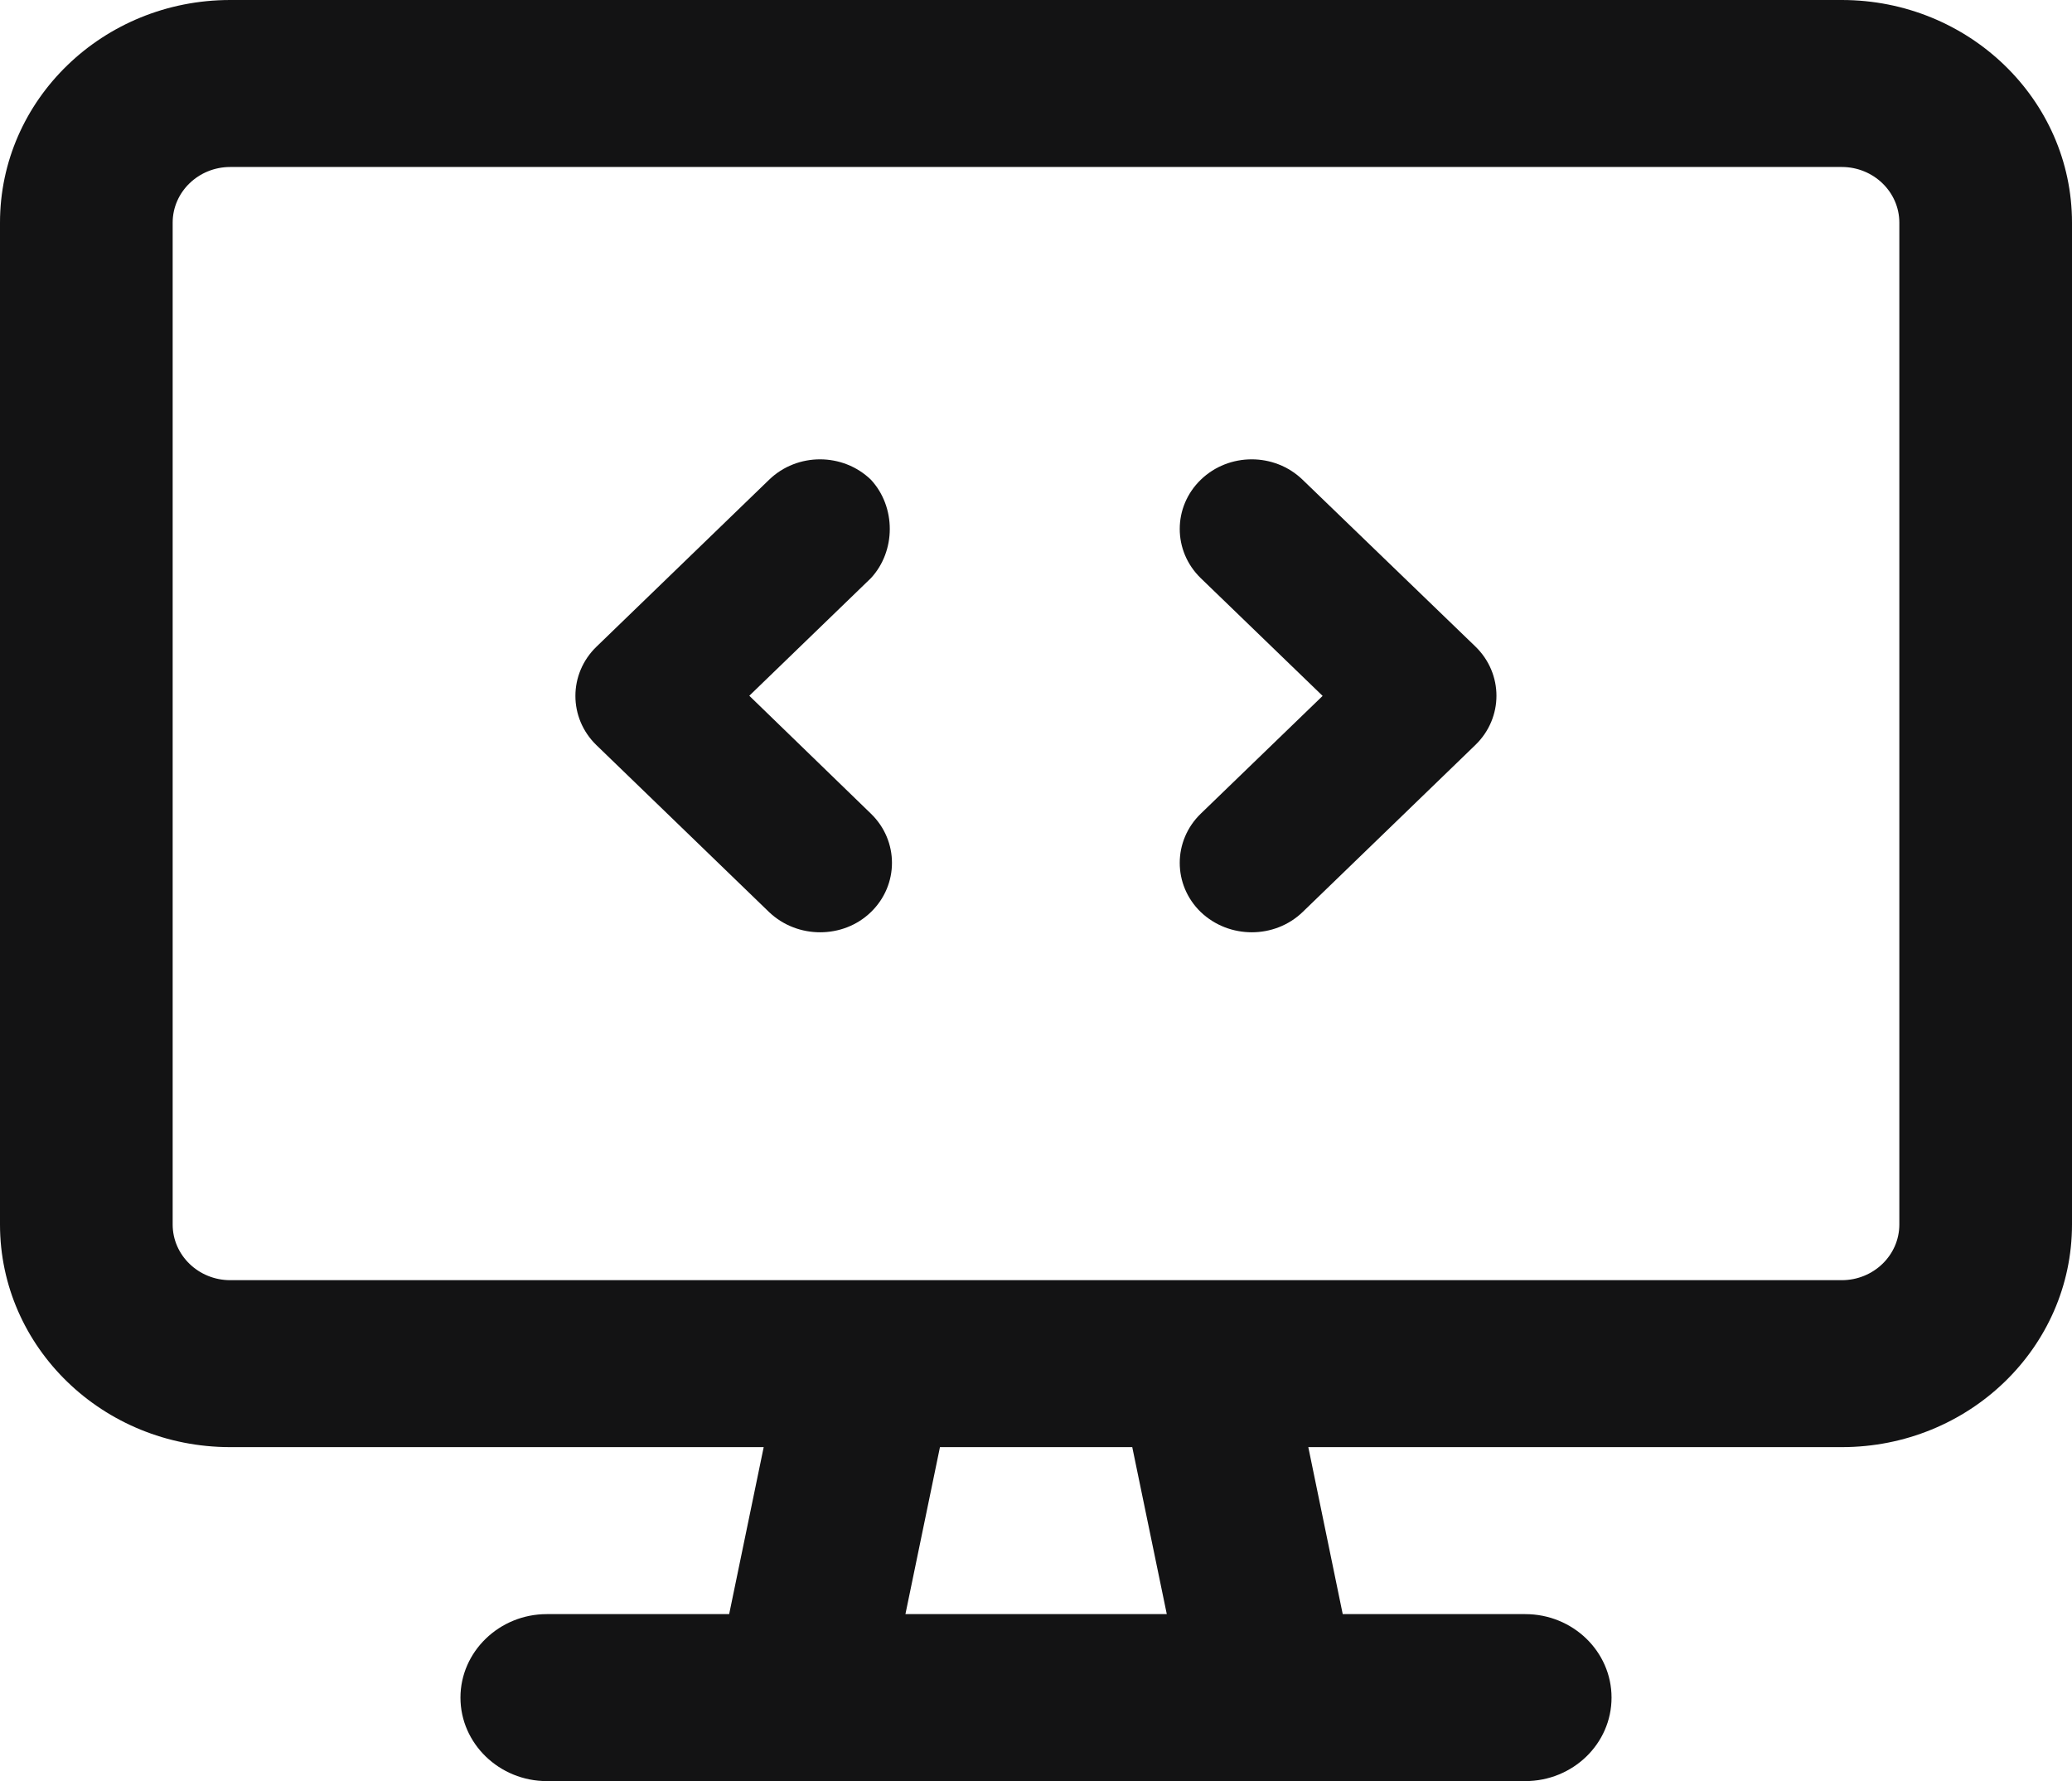 <svg width="57" height="49" viewBox="0 0 57 49" fill="none" xmlns="http://www.w3.org/2000/svg">
<path d="M50.667 0H6.333C2.835 0 0 2.742 0 6.125V33.688C0 37.071 2.835 39.812 6.333 39.812H21.009L20.059 44.406H15.042C13.735 44.406 12.667 45.44 12.667 46.703C12.667 47.966 13.735 49 15.042 49H41.958C43.27 49 44.333 47.971 44.333 46.703C44.333 45.435 43.27 44.406 41.958 44.406H36.938L35.991 39.812H50.667C54.165 39.812 57 37.071 57 33.688V6.125C57 2.742 54.16 0 50.667 0ZM24.908 44.406L25.858 39.812H31.148L32.098 44.406H24.908ZM52.25 33.688C52.25 34.532 51.54 35.219 50.667 35.219H6.333C5.46 35.219 4.75 34.532 4.75 33.688V6.125C4.75 5.281 5.46 4.594 6.333 4.594H50.667C51.54 4.594 52.25 5.281 52.25 6.125V33.688ZM35.833 13.197C35.06 12.45 33.807 12.45 33.034 13.197C32.261 13.945 32.261 15.159 33.034 15.907L36.385 19.145L33.034 22.384C32.261 23.132 32.261 24.346 33.034 25.093C33.428 25.467 33.933 25.648 34.438 25.648C34.942 25.648 35.45 25.463 35.837 25.089L40.587 20.495C41.36 19.748 41.36 18.534 40.587 17.786L35.833 13.197ZM23.958 13.197C23.185 12.45 21.932 12.45 21.159 13.197L16.409 17.791C15.636 18.539 15.636 19.753 16.409 20.501L21.159 25.094C21.553 25.467 22.058 25.648 22.562 25.648C23.067 25.648 23.572 25.467 23.958 25.093C24.731 24.346 24.731 23.131 23.958 22.384L20.613 19.141L23.958 15.906C24.651 15.159 24.651 13.944 23.958 13.197Z" fill="#131314"/>
</svg>
